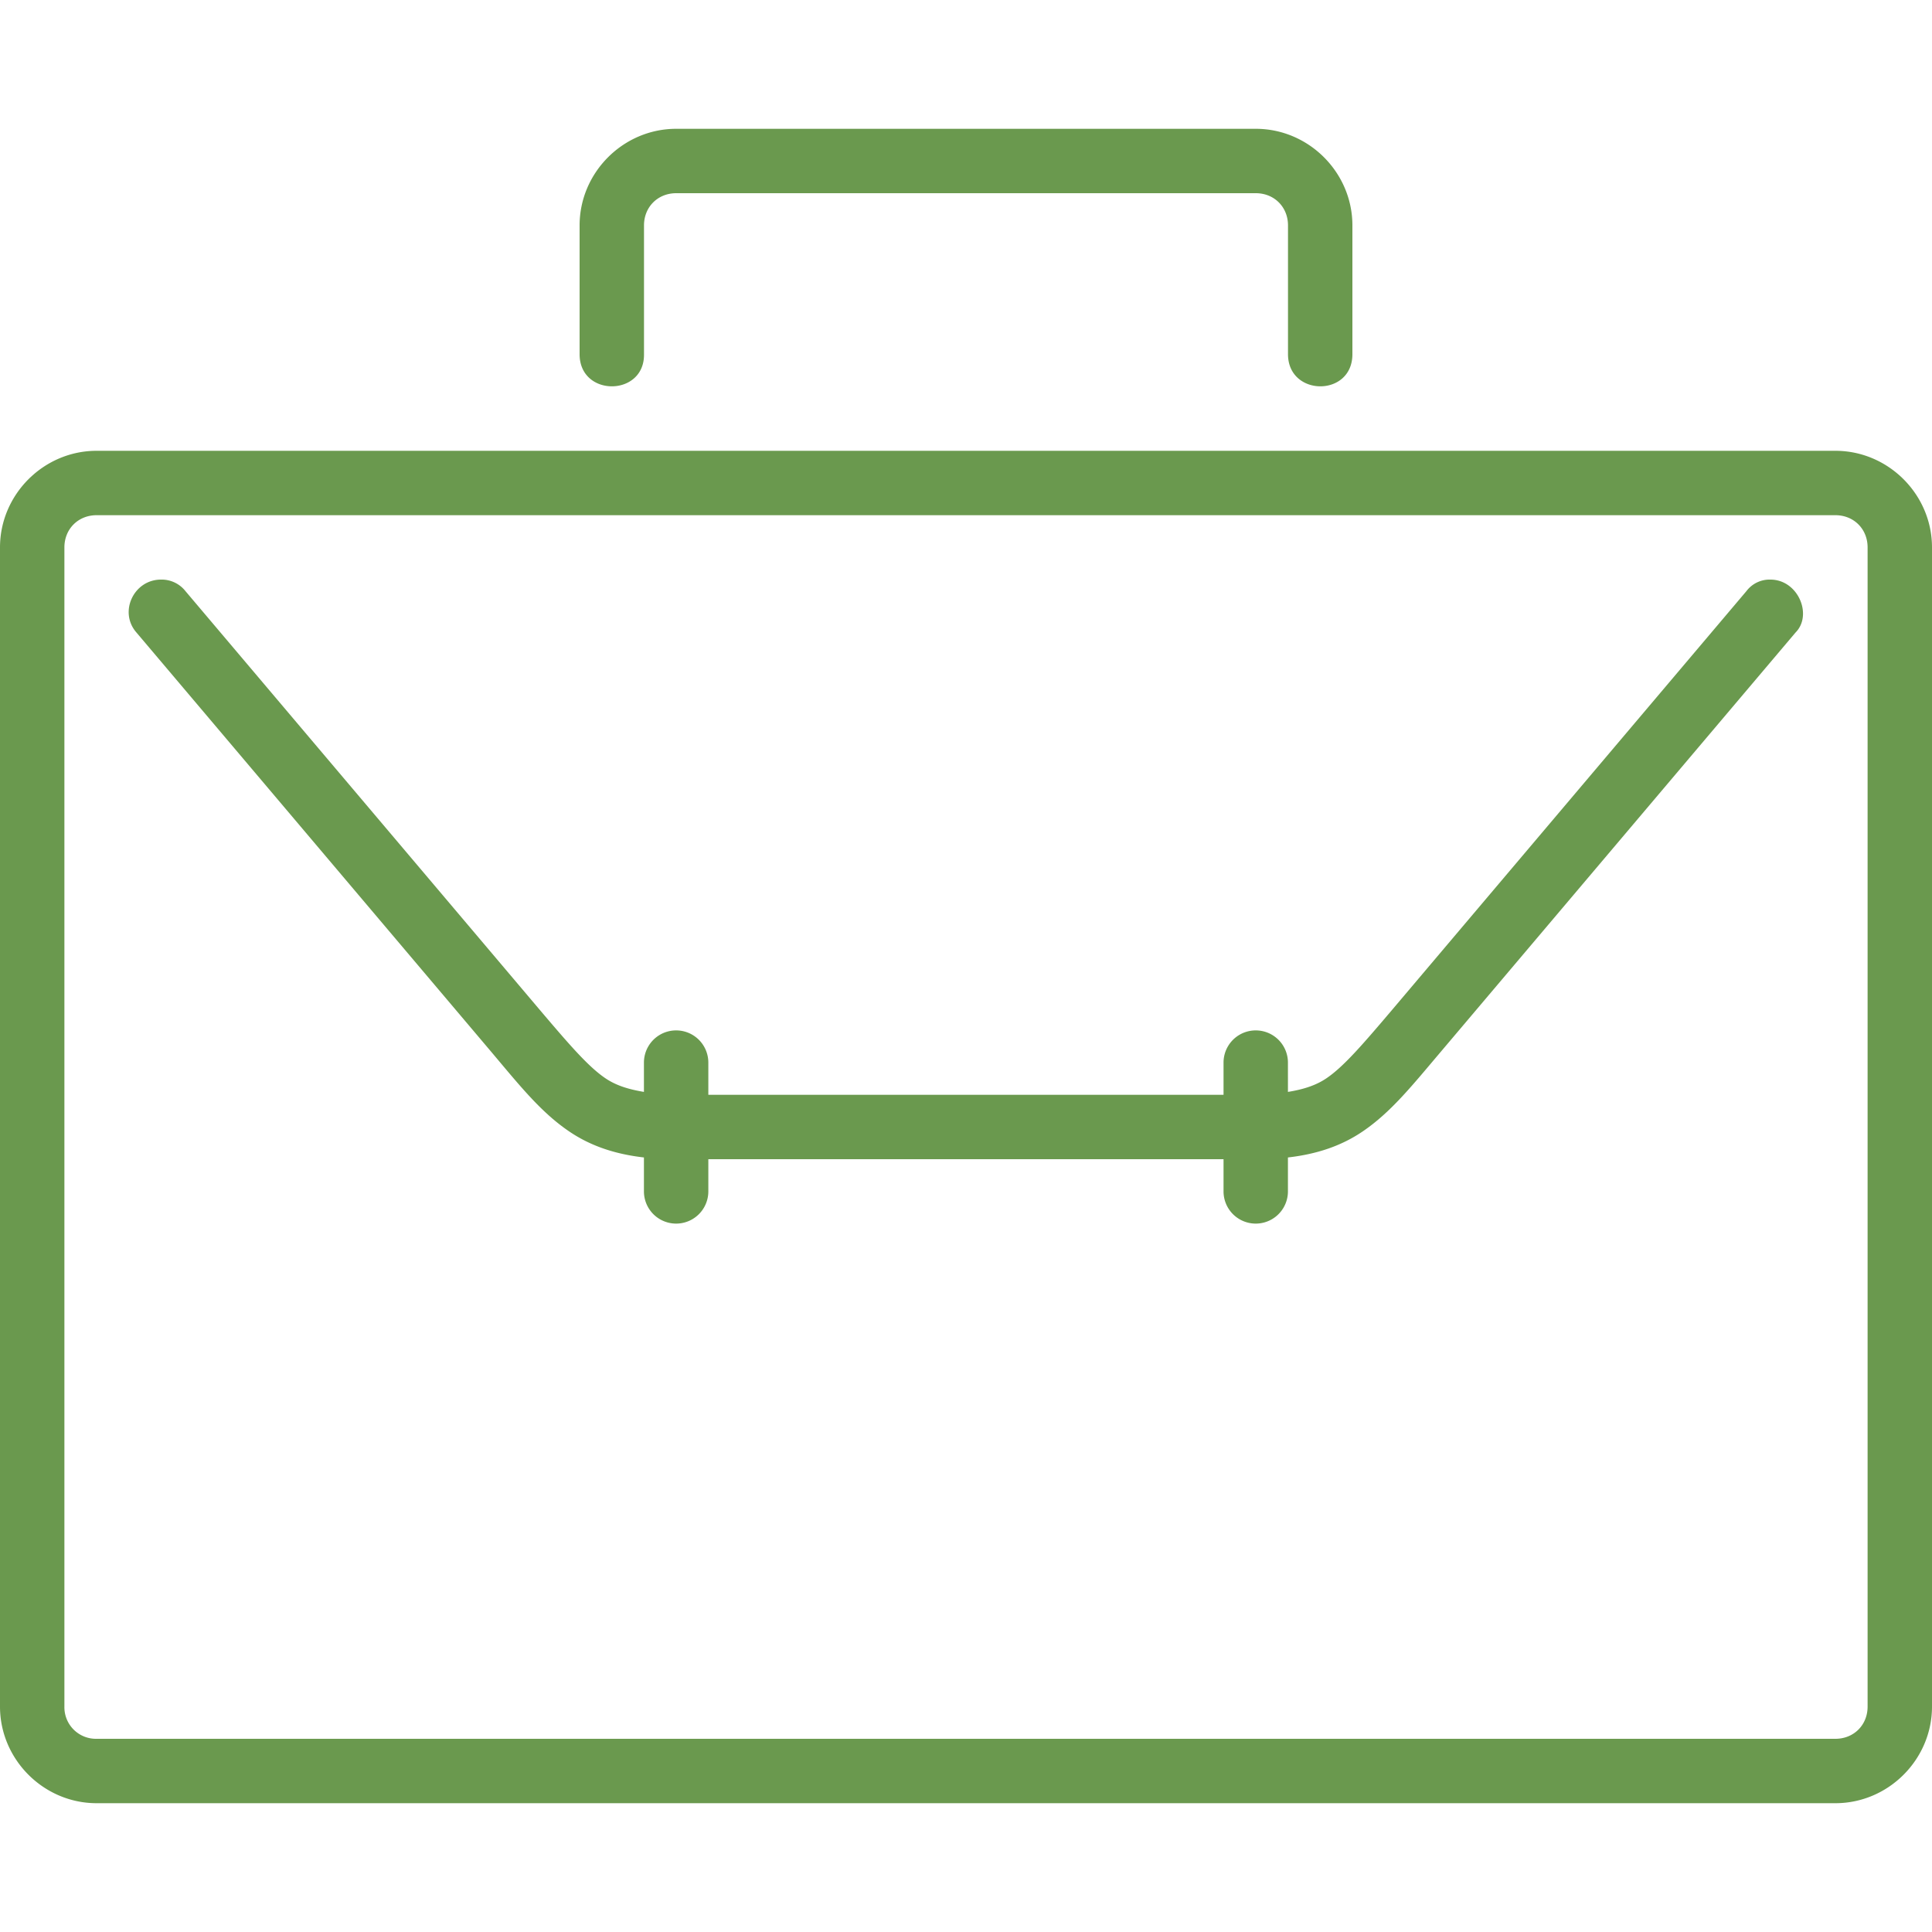 <svg xmlns="http://www.w3.org/2000/svg" width="30" height="30" fill="#6a994e"><path d="M10.5 2C9.678 2 9 2.678 9 3.5v2c0 .67 1.01.66 1 0v-2c0-.286.214-.5.5-.5h9c.286 0 .5.214.5.5v2c0 .66 1 .67 1 0v-2c0-.822-.678-1.5-1.5-1.5zm16.992 7a.45.45 0 0 0-.373.178l-5.5 6.5c-.46.542-.755.884-1.02 1.064-.166.113-.36.174-.6.213V16.5a.499.499 0 1 0-1 0v.5h-8v-.5a.499.499 0 1 0-1 0v.455c-.24-.04-.434-.1-.6-.213-.265-.18-.56-.522-1.02-1.064l-5.5-6.5A.47.47 0 0 0 2.499 9c-.42 0-.66.502-.38.822l5.5 6.5c.454.538.777.946 1.218 1.246.328.223.707.353 1.162.405v.527a.499.499 0 1 0 1 0V18h8v.5a.499.499 0 1 0 1 0v-.527c.455-.052.834-.182 1.162-.405.44-.3.764-.708 1.22-1.246l5.5-6.5c.27-.272.04-.822-.39-.822zM1.5 7C.678 7 0 7.678 0 8.5v18c0 .822.678 1.5 1.5 1.5h27c.822 0 1.5-.678 1.5-1.5v-18c0-.822-.678-1.5-1.5-1.5zm0 1h27c.286 0 .5.214.5.5v18c0 .286-.214.5-.5.5h-27a.49.49 0 0 1-.5-.5v-18c0-.286.214-.5.5-.5"/></svg>
